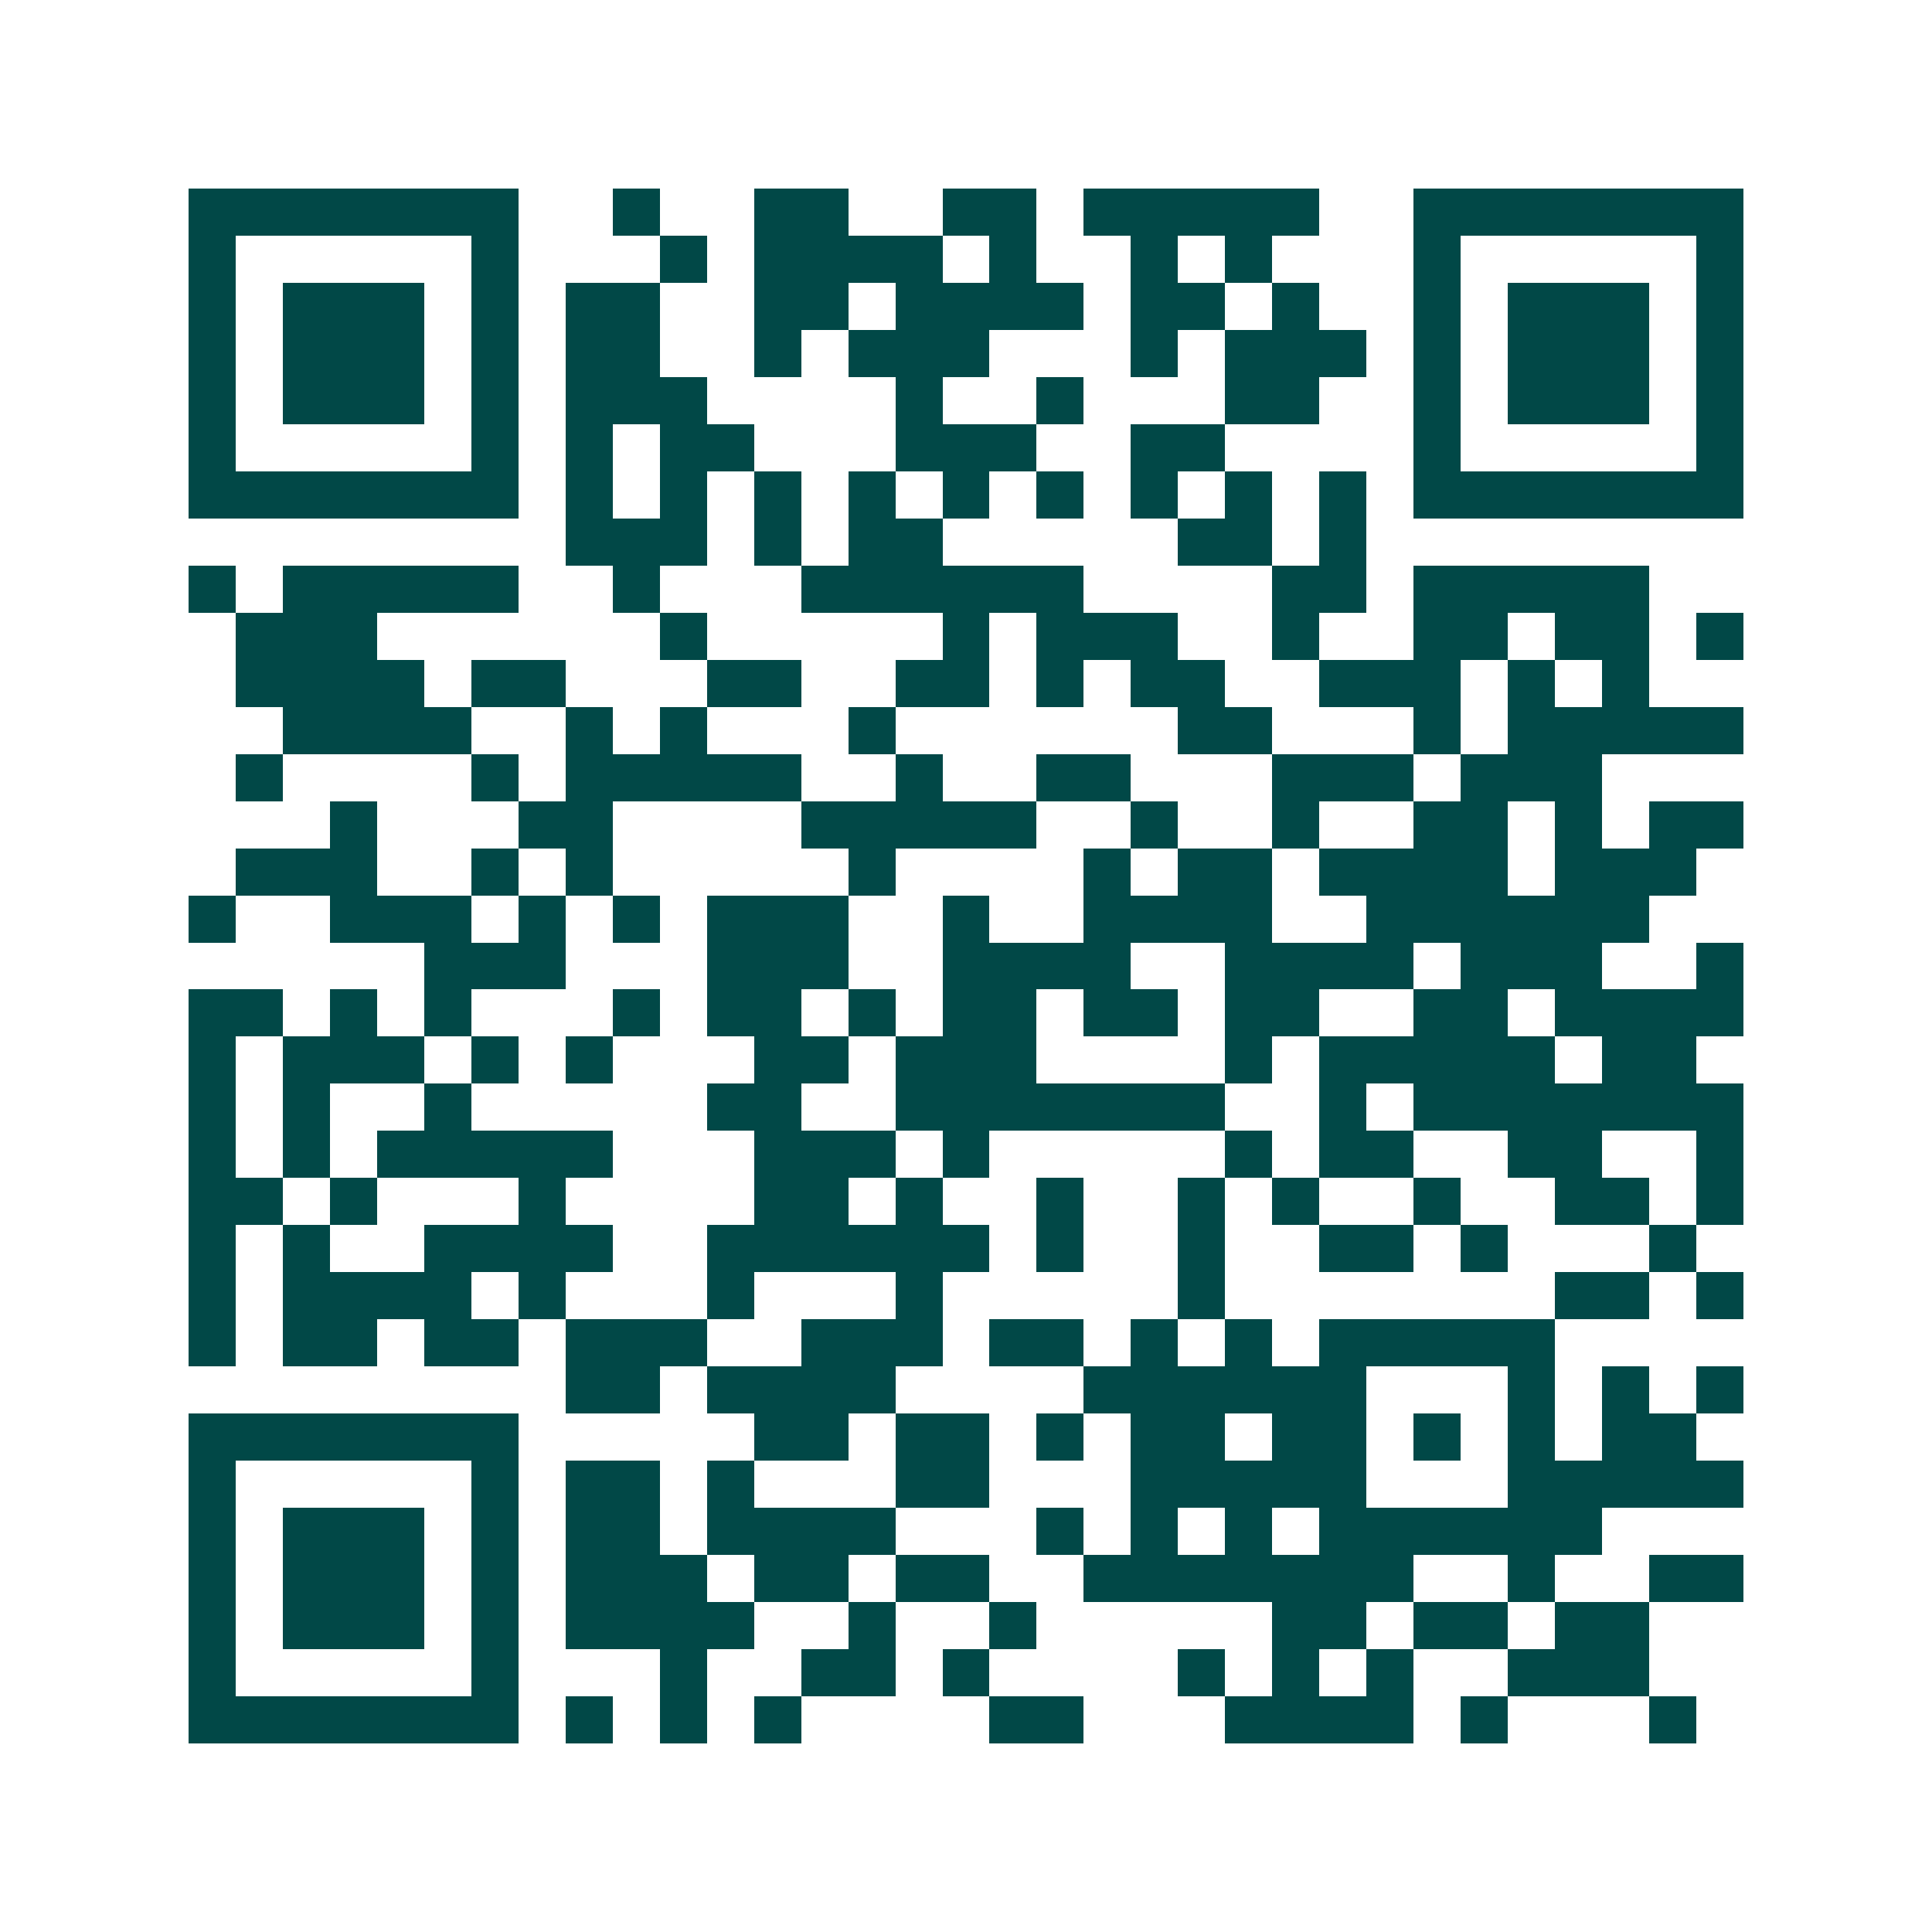 <svg xmlns="http://www.w3.org/2000/svg" width="200" height="200" viewBox="0 0 41 41" shape-rendering="crispEdges"><path fill="#ffffff" d="M0 0h41v41H0z"/><path stroke="#014847" d="M4 4.5h7m2 0h1m2 0h2m2 0h2m1 0h5m2 0h7M4 5.5h1m5 0h1m3 0h1m1 0h4m1 0h1m2 0h1m1 0h1m3 0h1m5 0h1M4 6.5h1m1 0h3m1 0h1m1 0h2m2 0h2m1 0h4m1 0h2m1 0h1m2 0h1m1 0h3m1 0h1M4 7.5h1m1 0h3m1 0h1m1 0h2m2 0h1m1 0h3m3 0h1m1 0h3m1 0h1m1 0h3m1 0h1M4 8.5h1m1 0h3m1 0h1m1 0h3m4 0h1m2 0h1m3 0h2m2 0h1m1 0h3m1 0h1M4 9.5h1m5 0h1m1 0h1m1 0h2m3 0h3m2 0h2m4 0h1m5 0h1M4 10.5h7m1 0h1m1 0h1m1 0h1m1 0h1m1 0h1m1 0h1m1 0h1m1 0h1m1 0h1m1 0h7M12 11.5h3m1 0h1m1 0h2m5 0h2m1 0h1M4 12.5h1m1 0h5m2 0h1m3 0h6m4 0h2m1 0h5M5 13.5h3m6 0h1m5 0h1m1 0h3m2 0h1m2 0h2m1 0h2m1 0h1M5 14.5h4m1 0h2m3 0h2m2 0h2m1 0h1m1 0h2m2 0h3m1 0h1m1 0h1M6 15.5h4m2 0h1m1 0h1m3 0h1m6 0h2m3 0h1m1 0h5M5 16.5h1m4 0h1m1 0h5m2 0h1m2 0h2m3 0h3m1 0h3M7 17.5h1m3 0h2m4 0h5m2 0h1m2 0h1m2 0h2m1 0h1m1 0h2M5 18.5h3m2 0h1m1 0h1m5 0h1m4 0h1m1 0h2m1 0h4m1 0h3M4 19.5h1m2 0h3m1 0h1m1 0h1m1 0h3m2 0h1m2 0h4m2 0h6M9 20.5h3m3 0h3m2 0h4m2 0h4m1 0h3m2 0h1M4 21.5h2m1 0h1m1 0h1m3 0h1m1 0h2m1 0h1m1 0h2m1 0h2m1 0h2m2 0h2m1 0h4M4 22.5h1m1 0h3m1 0h1m1 0h1m3 0h2m1 0h3m4 0h1m1 0h5m1 0h2M4 23.5h1m1 0h1m2 0h1m5 0h2m2 0h7m2 0h1m1 0h7M4 24.5h1m1 0h1m1 0h5m3 0h3m1 0h1m5 0h1m1 0h2m2 0h2m2 0h1M4 25.5h2m1 0h1m3 0h1m4 0h2m1 0h1m2 0h1m2 0h1m1 0h1m2 0h1m2 0h2m1 0h1M4 26.5h1m1 0h1m2 0h4m2 0h6m1 0h1m2 0h1m2 0h2m1 0h1m3 0h1M4 27.5h1m1 0h4m1 0h1m3 0h1m3 0h1m5 0h1m7 0h2m1 0h1M4 28.5h1m1 0h2m1 0h2m1 0h3m2 0h3m1 0h2m1 0h1m1 0h1m1 0h5M12 29.5h2m1 0h4m4 0h6m3 0h1m1 0h1m1 0h1M4 30.5h7m5 0h2m1 0h2m1 0h1m1 0h2m1 0h2m1 0h1m1 0h1m1 0h2M4 31.5h1m5 0h1m1 0h2m1 0h1m3 0h2m3 0h5m3 0h5M4 32.5h1m1 0h3m1 0h1m1 0h2m1 0h4m3 0h1m1 0h1m1 0h1m1 0h6M4 33.5h1m1 0h3m1 0h1m1 0h3m1 0h2m1 0h2m2 0h7m2 0h1m2 0h2M4 34.5h1m1 0h3m1 0h1m1 0h4m2 0h1m2 0h1m5 0h2m1 0h2m1 0h2M4 35.5h1m5 0h1m3 0h1m2 0h2m1 0h1m4 0h1m1 0h1m1 0h1m2 0h3M4 36.5h7m1 0h1m1 0h1m1 0h1m4 0h2m3 0h4m1 0h1m3 0h1"/></svg>
